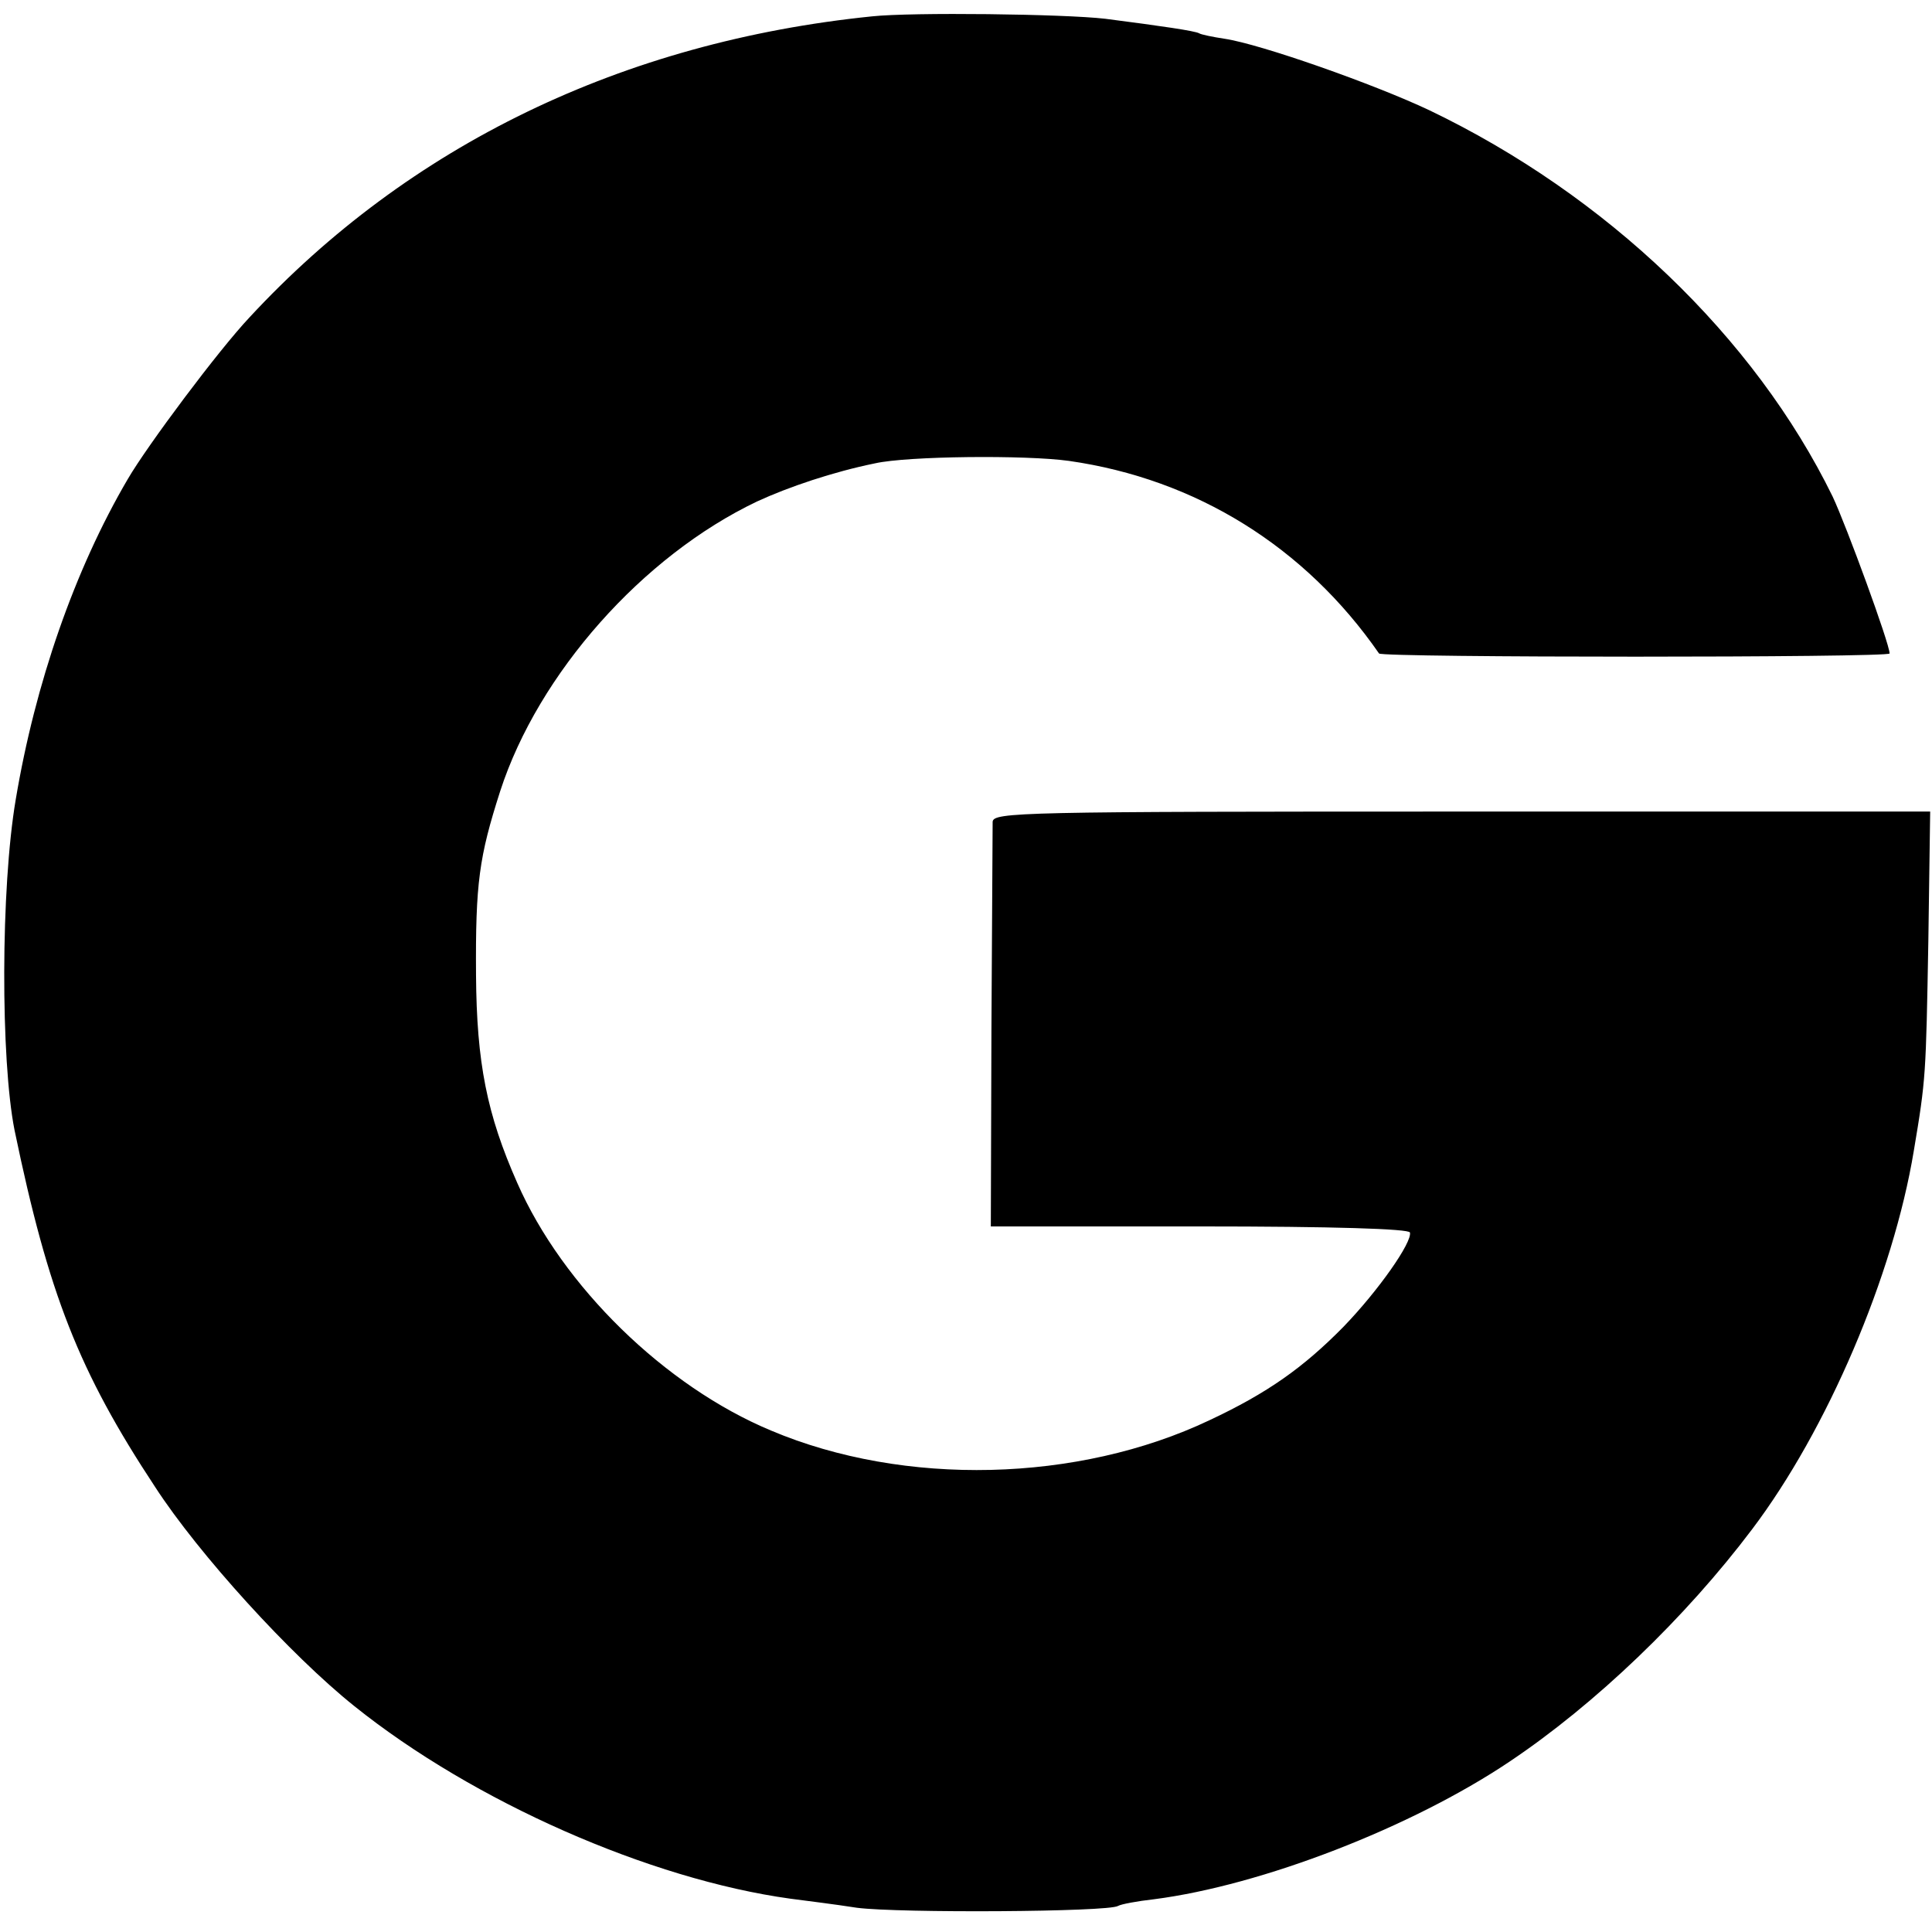 <?xml version="1.0" standalone="no"?>
<!DOCTYPE svg PUBLIC "-//W3C//DTD SVG 20010904//EN"
 "http://www.w3.org/TR/2001/REC-SVG-20010904/DTD/svg10.dtd">
<svg version="1.0" xmlns="http://www.w3.org/2000/svg"
 width="319pt" height="319pt" viewBox="0 0 319 319"
 preserveAspectRatio="xMidYMid meet">
<g transform="translate(0,319) scale(0.1,-0.1)"
fill="#000000" stroke="none">
<path d="M1440 3163 c-412 -42 -765 -213 -1028 -497 -51 -54 -169 -212 -201
-267 -88 -150 -153 -338 -185 -529 -25 -147 -25 -430 -2 -546 56 -270 106
-398 232 -589 72 -111 224 -278 329 -362 197 -158 488 -286 720 -318 22 -3 72
-9 110 -15 70 -9 415 -7 431 3 5 3 32 8 59 11 179 23 426 119 587 227 142 95
291 238 401 384 124 164 233 419 267 625 20 119 20 124 24 348 l3 212 -774 0
c-729 0 -773 -1 -774 -17 0 -10 -1 -164 -2 -343 l-1 -325 345 0 c221 0 345 -4
347 -10 4 -16 -52 -96 -110 -156 -66 -67 -125 -109 -221 -154 -217 -103 -504
-110 -724 -17 -175 73 -344 238 -419 409 -50 113 -67 198 -68 343 -1 152 5
195 40 304 63 194 235 388 424 478 52 24 126 49 195 63 53 12 248 14 320 4
210 -30 390 -142 512 -318 5 -7 843 -7 843 0 0 16 -71 210 -94 259 -129 264
-374 498 -666 638 -91 43 -278 109 -338 118 -20 3 -39 7 -42 9 -7 4 -62 12
-155 24 -69 8 -319 11 -385 4z"/>
</g>
</svg>
